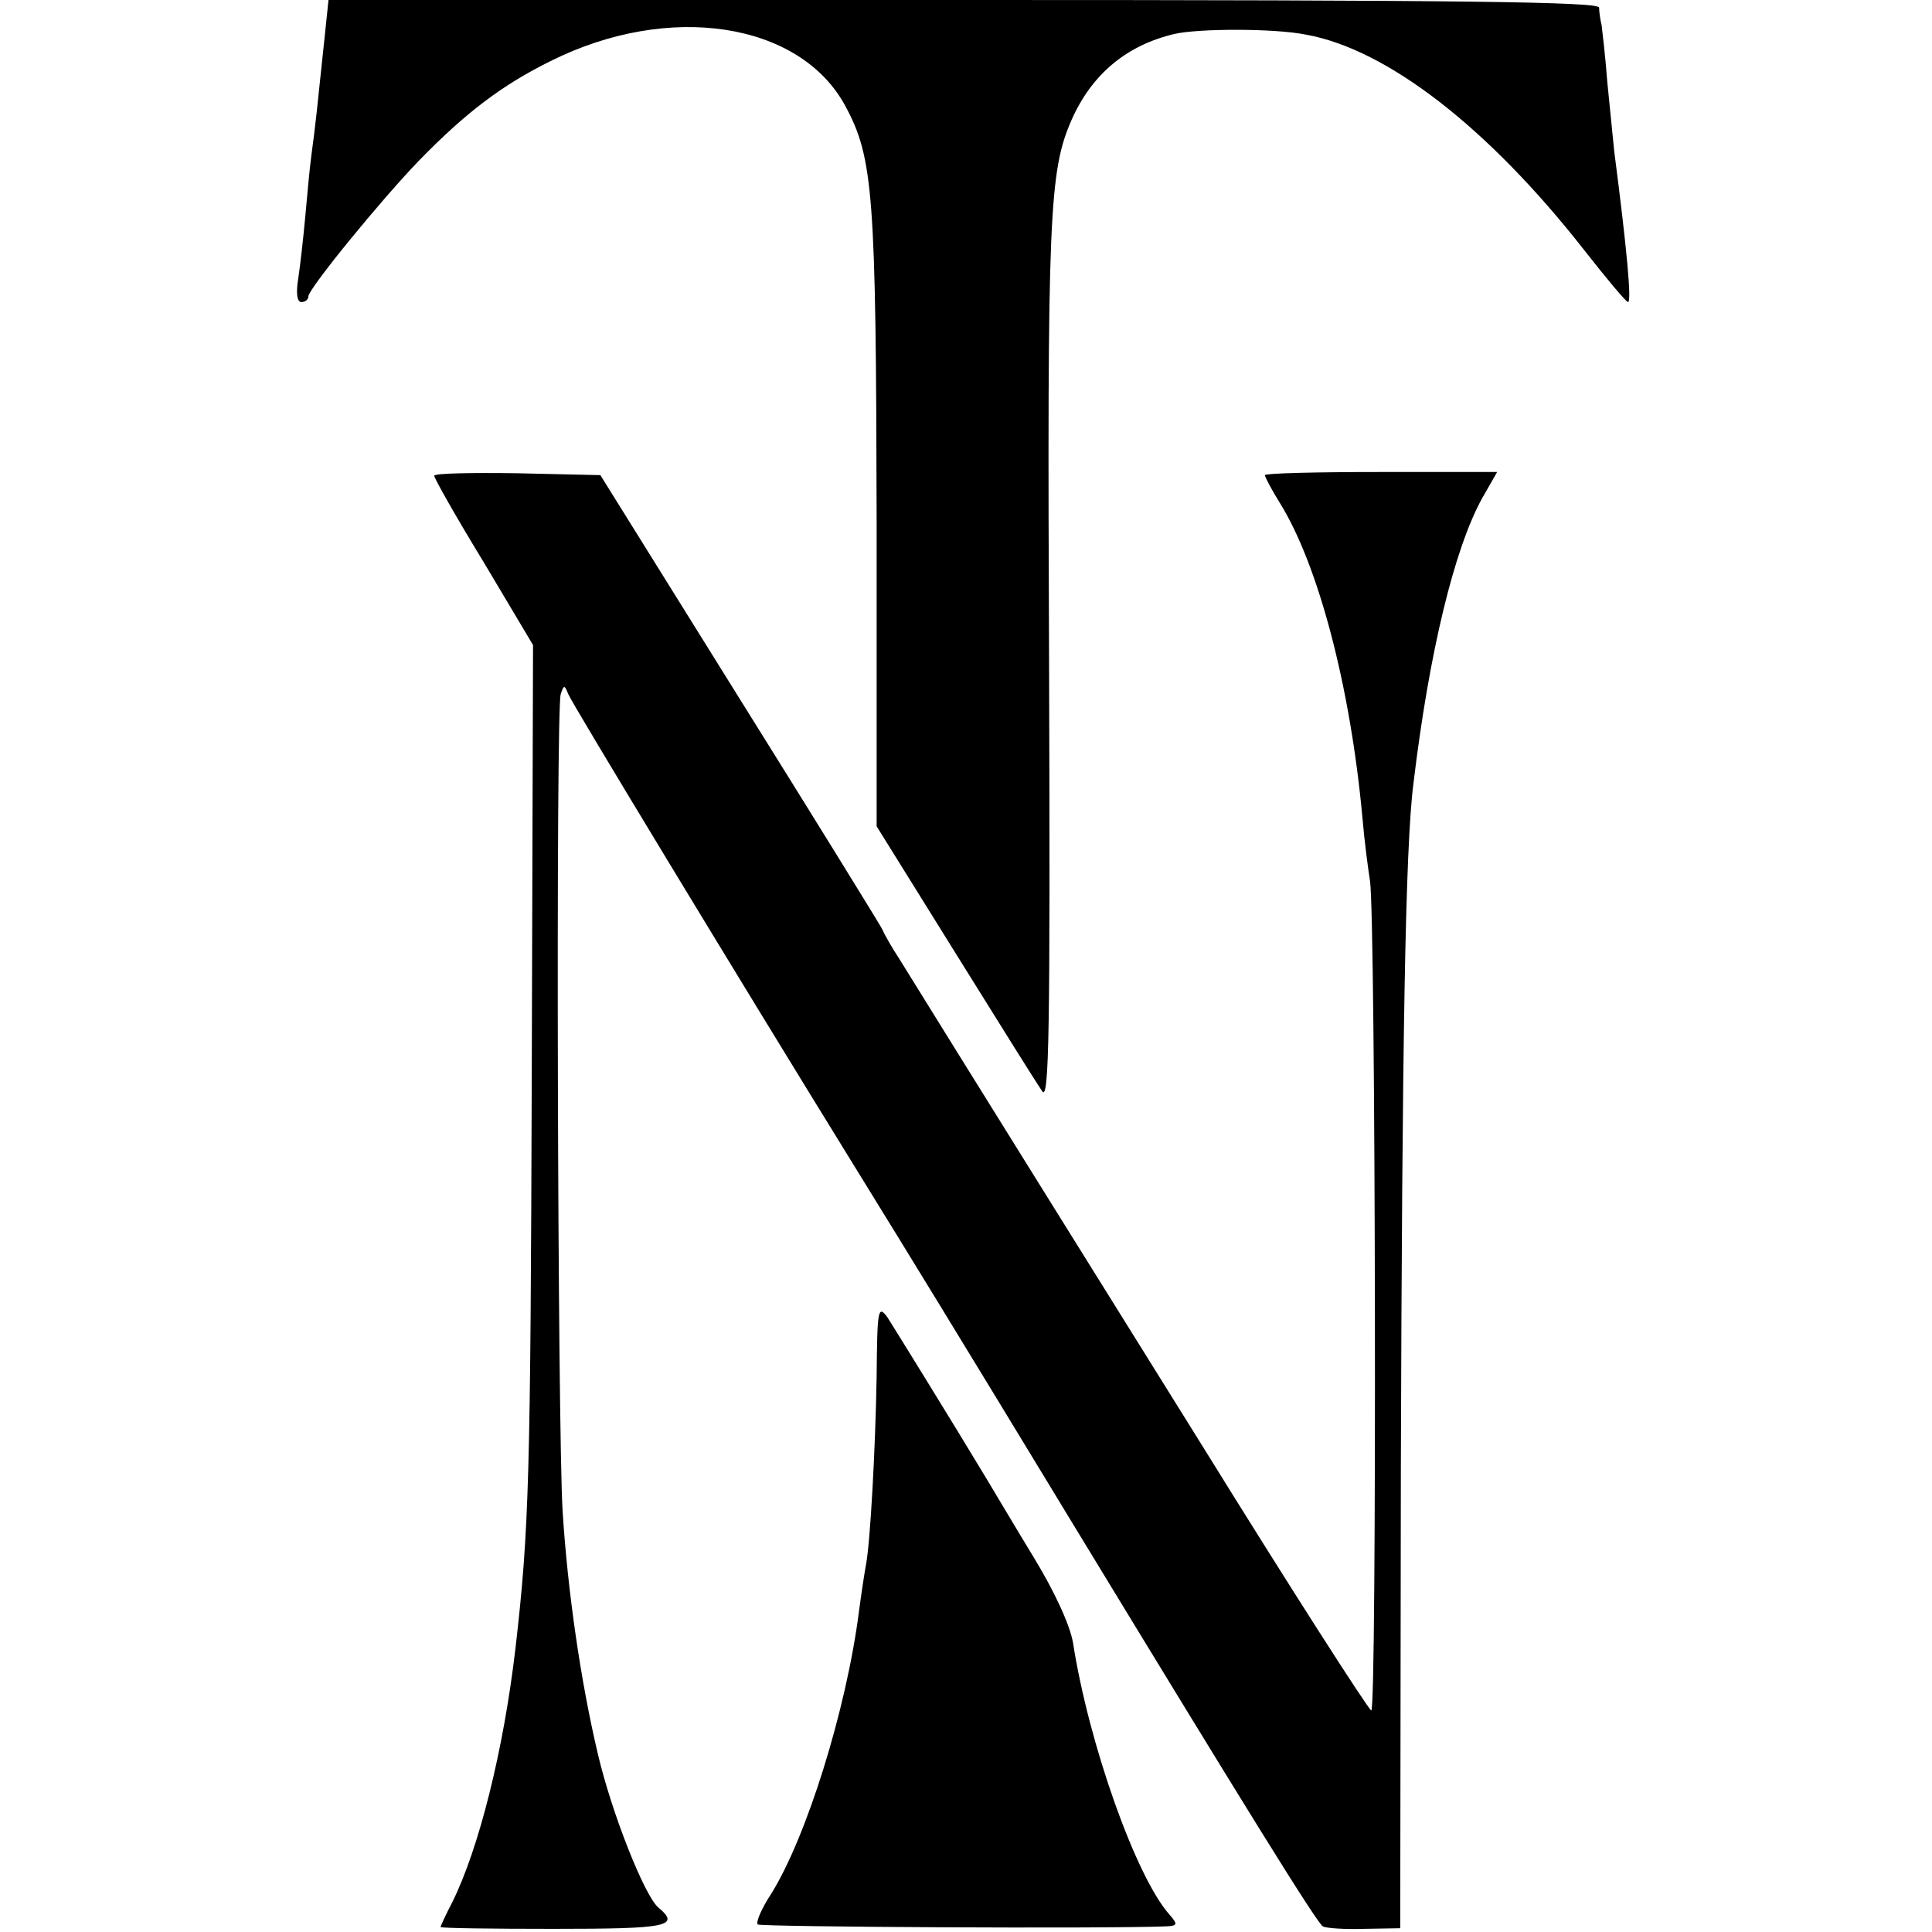 <?xml version="1.0" standalone="no"?>
<!DOCTYPE svg PUBLIC "-//W3C//DTD SVG 20010904//EN"
 "http://www.w3.org/TR/2001/REC-SVG-20010904/DTD/svg10.dtd">
<svg version="1.0" xmlns="http://www.w3.org/2000/svg"
 width="307pt" height="307pt" viewBox="0 0 307 307"
 preserveAspectRatio="xMidYMid meet">
<g transform="translate(0,307) scale(0.1,-0.1)"
fill="#000000" stroke="none">
<path d="M515 3003 c-11 -105 -14 -135 -20 -178 -3 -22 -7 -67 -10 -100 -3
-33 -8 -77 -11 -97 -4 -24 -2 -38 5 -38 6 0 11 4 11 9 0 12 116 154 176 216
74 76 132 120 209 158 188 94 396 62 468 -71 45 -83 49 -141 50 -661 l0 -484
125 -201 c69 -111 131 -210 138 -220 11 -17 13 90 11 680 -3 715 0 782 36 864
32 72 87 118 163 136 39 9 160 9 209 -1 129 -23 290 -148 442 -342 36 -46 67
-83 70 -83 6 0 -2 86 -22 240 -2 19 -7 69 -11 110 -3 41 -8 81 -9 90 -2 8 -4
21 -4 28 -1 9 -210 12 -1010 12 l-1009 0 -7 -67z"/>
<path d="M690 2314 c0 -4 35 -66 79 -138 l78 -131 -2 -675 c-2 -648 -4 -729
-26 -920 -19 -162 -58 -317 -100 -402 -11 -21 -19 -39 -19 -40 0 -2 81 -3 180
-3 181 0 202 4 166 34 -22 19 -74 150 -96 244 -27 114 -48 258 -56 386 -8 131
-11 1276 -3 1298 5 15 6 15 12 0 6 -15 267 -446 462 -762 79 -128 149 -242
342 -560 267 -439 385 -630 395 -636 5 -3 34 -5 66 -4 l57 1 1 730 c2 675 7
989 20 1089 25 209 65 373 109 453 l24 42 -185 0 c-101 0 -184 -2 -184 -5 0
-3 10 -22 23 -43 62 -99 113 -294 132 -502 3 -36 9 -81 12 -100 9 -60 11
-1321 2 -1318 -5 2 -127 192 -270 423 -412 661 -463 744 -481 773 -10 15 -22
36 -27 47 -6 11 -109 178 -229 370 l-218 350 -132 3 c-73 1 -132 0 -132 -4z"/>
<path d="M1393 882 c-2 -115 -10 -262 -17 -299 -2 -10 -7 -43 -11 -73 -20
-157 -84 -361 -140 -450 -15 -23 -24 -44 -21 -48 5 -4 555 -7 650 -3 17 1 18
3 4 19 -53 60 -128 271 -153 432 -5 28 -29 81 -64 138 -31 51 -63 105 -72 120
-59 98 -147 240 -159 259 -15 20 -16 12 -17 -95z"/>
</g>
</svg>
